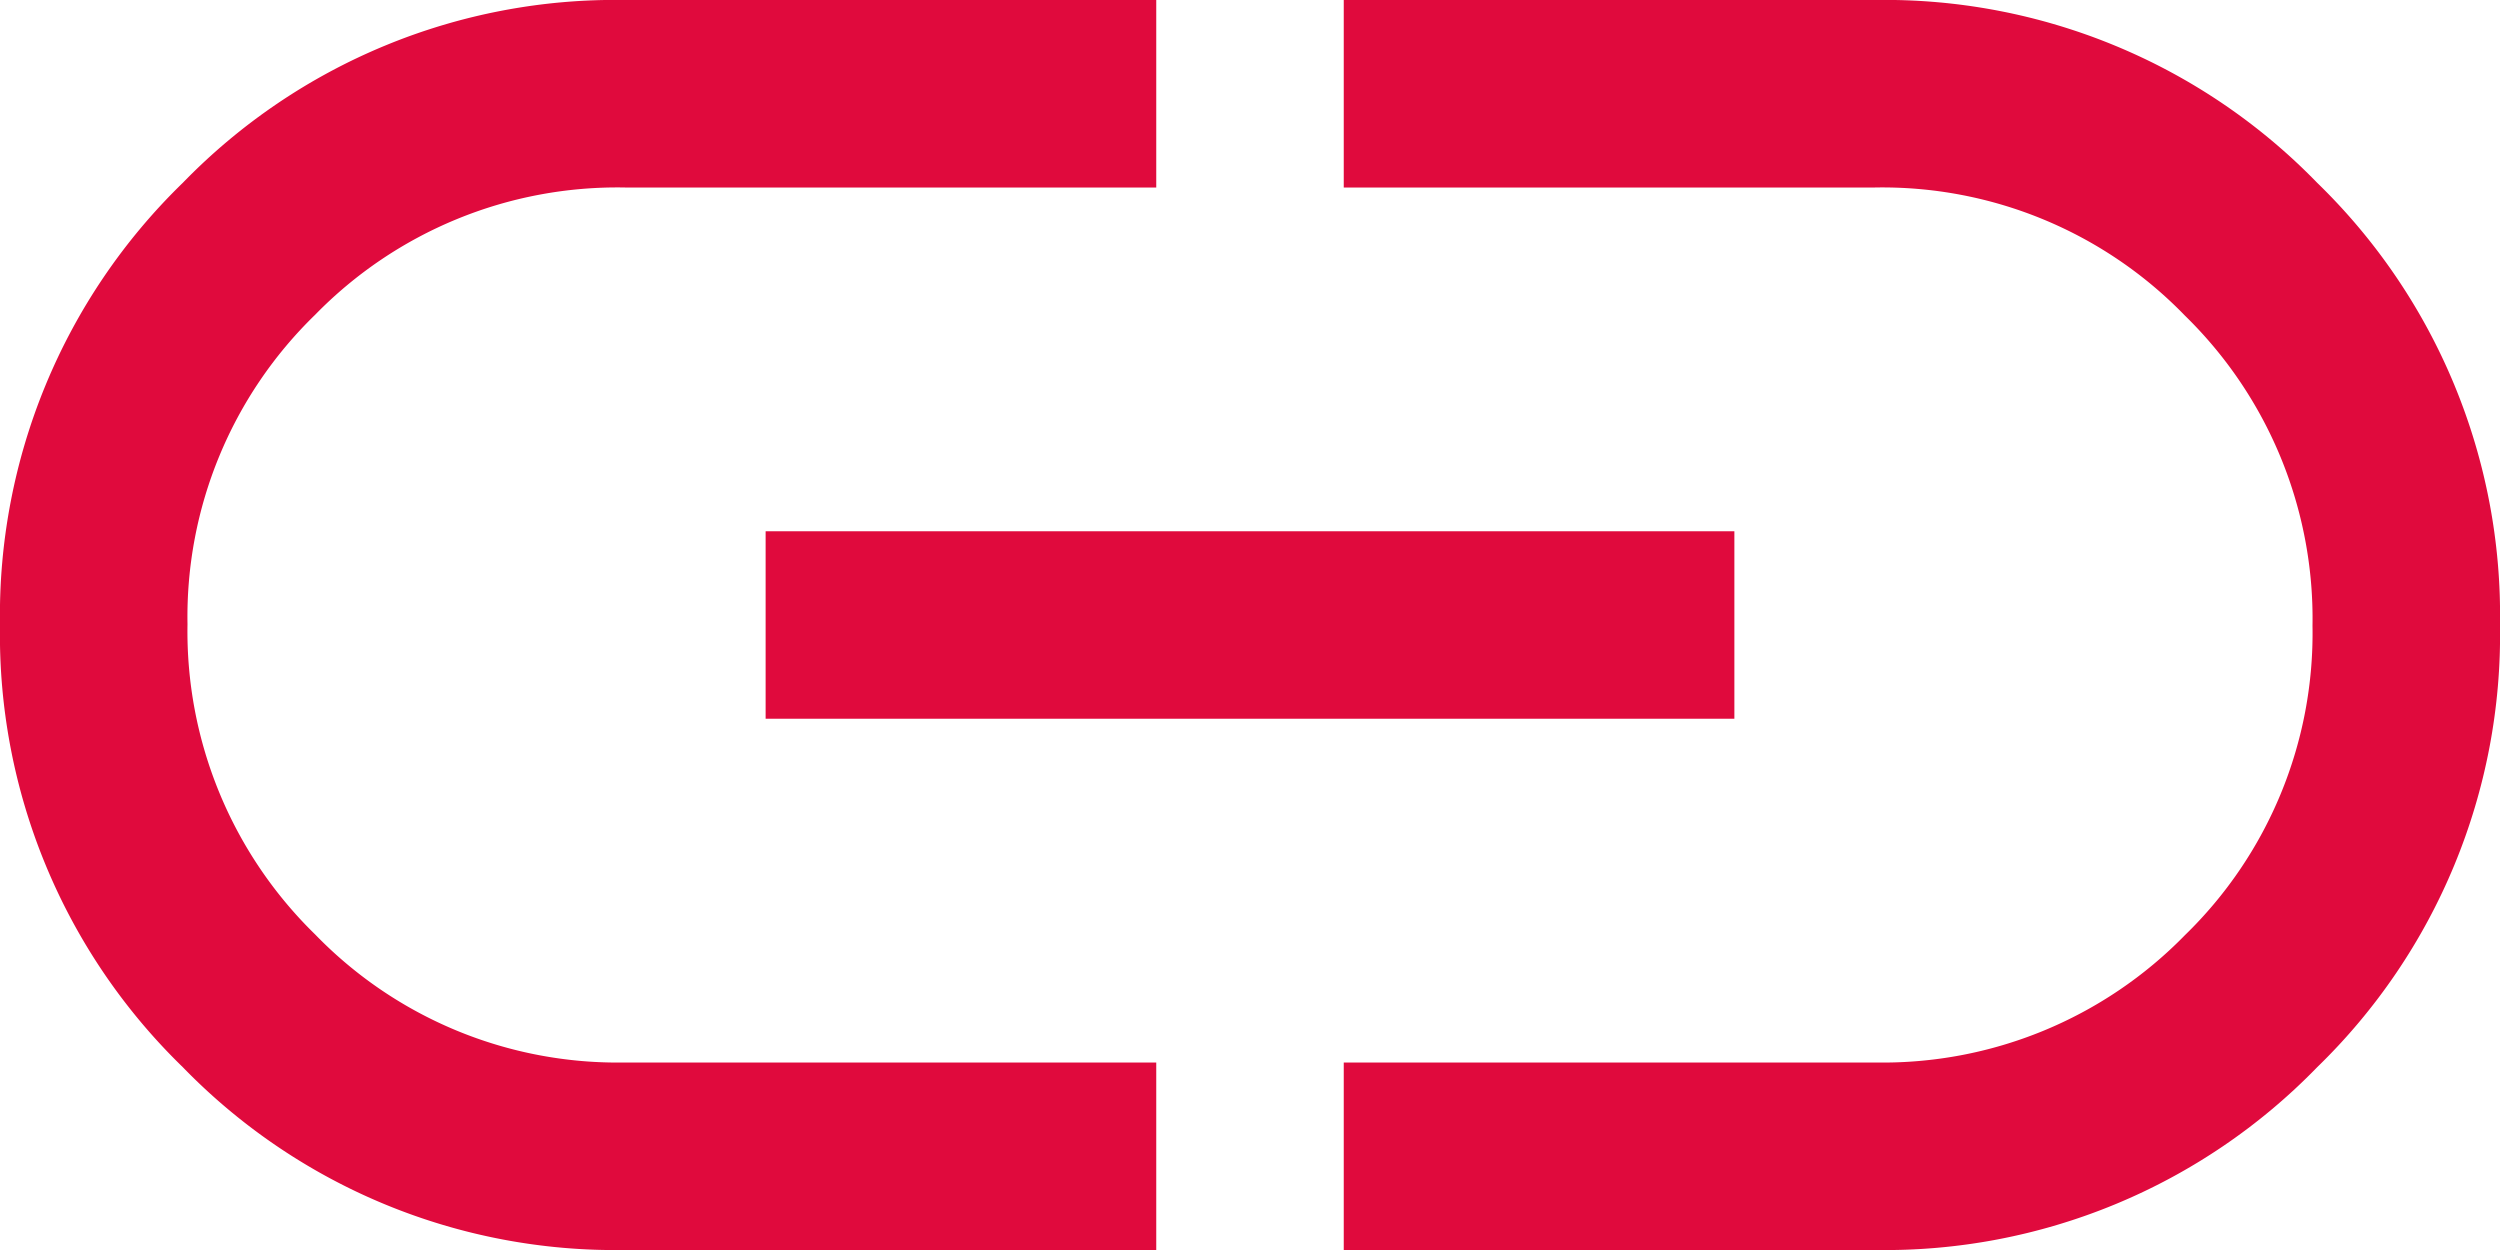 <svg xmlns="http://www.w3.org/2000/svg" width="22.4" height="11.2" viewBox="0 0 22.4 11.2">
  <path id="link_FILL0_wght400_GRAD0_opsz48" d="M90.36-668.8H85.6a5.4,5.4,0,0,1-3.962-1.638A5.4,5.4,0,0,1,80-674.4a5.4,5.4,0,0,1,1.638-3.962A5.4,5.4,0,0,1,85.6-680h4.76v1.68H85.6a3.784,3.784,0,0,0-2.777,1.141,3.771,3.771,0,0,0-1.143,2.772,3.793,3.793,0,0,0,1.143,2.779A3.773,3.773,0,0,0,85.6-670.48h4.76Zm-3.5-4.76v-1.68h8.68v1.68Zm5.18,4.76v-1.68H96.8a3.784,3.784,0,0,0,2.777-1.141,3.771,3.771,0,0,0,1.143-2.772,3.793,3.793,0,0,0-1.143-2.779A3.773,3.773,0,0,0,96.8-678.32H92.04V-680H96.8a5.4,5.4,0,0,1,3.962,1.638A5.4,5.4,0,0,1,102.4-674.4a5.4,5.4,0,0,1-1.638,3.962A5.4,5.4,0,0,1,96.8-668.8Z" transform="translate(-80 680)" fill="#e00a3d"/>
</svg>
